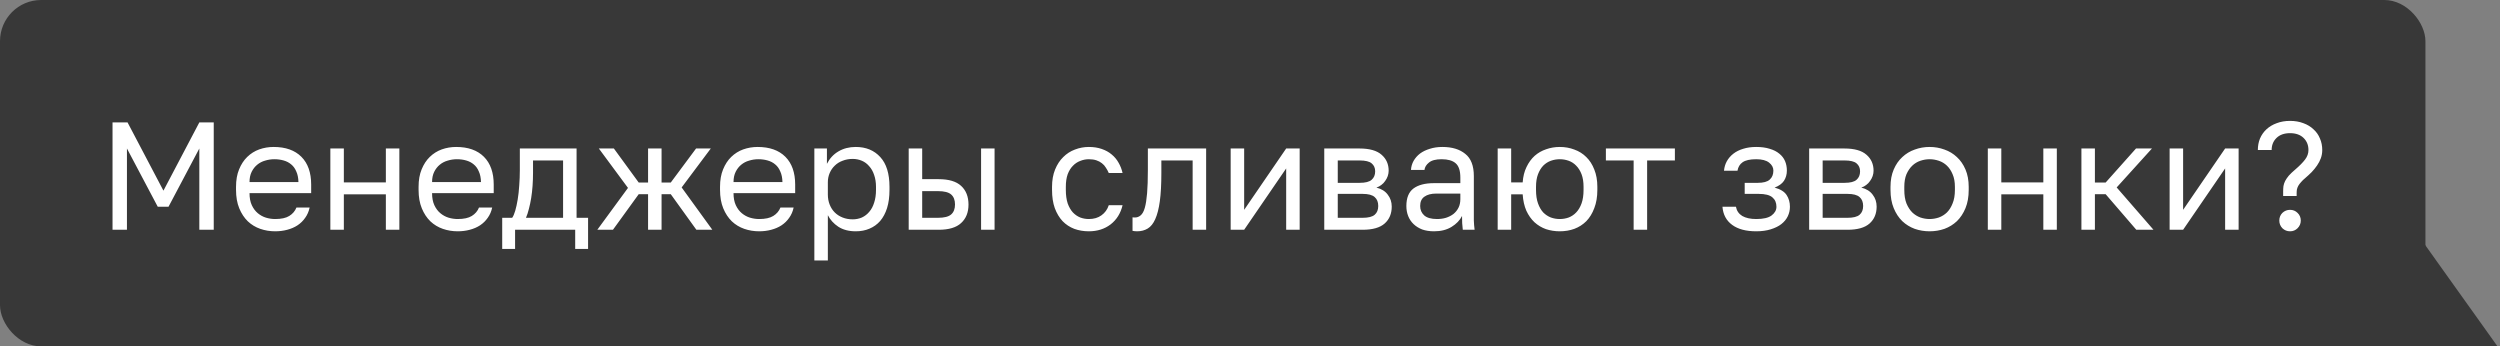 <?xml version="1.0" encoding="UTF-8"?> <svg xmlns="http://www.w3.org/2000/svg" width="729" height="101" viewBox="0 0 729 101" fill="none"><rect x="0" y="0" width="729" height="101" fill="#808080" stroke="none"/> <rect width="707.256" height="101" rx="12" fill="#383838"></rect> <path d="M728.272 101H649L705.431 69L728.272 101Z" fill="#383838"></path> <path d="M32.814 35.699H37.196L47.66 55.597L58.123 35.699H62.327V67H58.123V43.3L49.135 60.293H46.005L37.017 43.3V67H32.814V35.699ZM80.229 67.447C78.709 67.447 77.263 67.209 75.891 66.732C74.52 66.255 73.313 65.524 72.269 64.541C71.226 63.527 70.391 62.26 69.765 60.74C69.139 59.219 68.826 57.431 68.826 55.374V54.48C68.826 52.512 69.124 50.813 69.721 49.382C70.317 47.921 71.107 46.714 72.091 45.76C73.104 44.776 74.267 44.046 75.578 43.569C76.92 43.092 78.321 42.853 79.782 42.853C83.269 42.853 85.967 43.807 87.875 45.715C89.783 47.623 90.737 50.321 90.737 53.809V56.313H72.761C72.761 57.714 72.985 58.892 73.432 59.845C73.879 60.799 74.46 61.575 75.176 62.171C75.891 62.767 76.681 63.199 77.546 63.467C78.44 63.736 79.335 63.87 80.229 63.87C82.017 63.87 83.389 63.572 84.343 62.976C85.326 62.379 86.027 61.56 86.444 60.516H90.29C90.051 61.649 89.619 62.648 88.993 63.512C88.397 64.377 87.652 65.107 86.757 65.703C85.893 66.27 84.894 66.702 83.761 67C82.658 67.298 81.481 67.447 80.229 67.447ZM80.005 46.431C79.081 46.431 78.187 46.565 77.322 46.833C76.458 47.072 75.683 47.474 74.997 48.04C74.341 48.577 73.805 49.263 73.387 50.097C72.97 50.932 72.761 51.931 72.761 53.093H87.026C86.996 51.871 86.787 50.843 86.4 50.008C86.042 49.143 85.55 48.458 84.924 47.951C84.298 47.414 83.553 47.027 82.688 46.788C81.853 46.55 80.959 46.431 80.005 46.431ZM96.33 43.3H100.265V53.183H112.517V43.3H116.452V67H112.517V56.671H100.265V67H96.33V43.3ZM133.46 67.447C131.94 67.447 130.494 67.209 129.123 66.732C127.751 66.255 126.544 65.524 125.501 64.541C124.457 63.527 123.623 62.26 122.997 60.74C122.371 59.219 122.057 57.431 122.057 55.374V54.48C122.057 52.512 122.356 50.813 122.952 49.382C123.548 47.921 124.338 46.714 125.322 45.76C126.335 44.776 127.498 44.046 128.81 43.569C130.151 43.092 131.552 42.853 133.013 42.853C136.501 42.853 139.199 43.807 141.107 45.715C143.014 47.623 143.968 50.321 143.968 53.809V56.313H125.993C125.993 57.714 126.216 58.892 126.663 59.845C127.11 60.799 127.692 61.575 128.407 62.171C129.123 62.767 129.913 63.199 130.777 63.467C131.671 63.736 132.566 63.87 133.46 63.87C135.249 63.87 136.62 63.572 137.574 62.976C138.558 62.379 139.258 61.56 139.676 60.516H143.521C143.283 61.649 142.85 62.648 142.224 63.512C141.628 64.377 140.883 65.107 139.989 65.703C139.124 66.27 138.125 66.702 136.993 67C135.89 67.298 134.712 67.447 133.46 67.447ZM133.236 46.431C132.312 46.431 131.418 46.565 130.554 46.833C129.689 47.072 128.914 47.474 128.228 48.04C127.572 48.577 127.036 49.263 126.619 50.097C126.201 50.932 125.993 51.931 125.993 53.093H140.257C140.227 51.871 140.018 50.843 139.631 50.008C139.273 49.143 138.781 48.458 138.155 47.951C137.529 47.414 136.784 47.027 135.919 46.788C135.085 46.55 134.19 46.431 133.236 46.431ZM146.442 63.512H149.348C149.676 63.065 149.974 62.379 150.243 61.455C150.511 60.531 150.749 59.443 150.958 58.191C151.167 56.939 151.316 55.583 151.405 54.122C151.524 52.631 151.584 51.111 151.584 49.561V43.3H168.129V63.512H171.483V72.59H167.727V67H150.198V72.59H146.442V63.512ZM164.194 63.512V46.788H155.43V50.455C155.43 51.707 155.385 52.959 155.295 54.211C155.206 55.434 155.072 56.611 154.893 57.744C154.714 58.847 154.491 59.905 154.222 60.919C153.984 61.902 153.701 62.767 153.373 63.512H164.194ZM183.119 54.792L174.623 43.3H179.005L186.249 53.227H188.977V43.3H192.912V53.227H195.595L202.973 43.3H207.266L198.77 54.658L207.713 67H203.063L195.595 56.626H192.912V67H188.977V56.626H186.249L178.737 67H174.176L183.119 54.792ZM221.364 67.447C219.843 67.447 218.398 67.209 217.026 66.732C215.655 66.255 214.448 65.524 213.404 64.541C212.361 63.527 211.526 62.26 210.9 60.74C210.274 59.219 209.961 57.431 209.961 55.374V54.48C209.961 52.512 210.259 50.813 210.855 49.382C211.452 47.921 212.242 46.714 213.225 45.76C214.239 44.776 215.402 44.046 216.713 43.569C218.055 43.092 219.456 42.853 220.917 42.853C224.404 42.853 227.102 43.807 229.01 45.715C230.918 47.623 231.872 50.321 231.872 53.809V56.313H213.896C213.896 57.714 214.12 58.892 214.567 59.845C215.014 60.799 215.595 61.575 216.311 62.171C217.026 62.767 217.816 63.199 218.681 63.467C219.575 63.736 220.469 63.87 221.364 63.87C223.152 63.87 224.524 63.572 225.478 62.976C226.461 62.379 227.162 61.56 227.579 60.516H231.425C231.186 61.649 230.754 62.648 230.128 63.512C229.532 64.377 228.787 65.107 227.892 65.703C227.028 66.27 226.029 66.702 224.896 67C223.793 67.298 222.616 67.447 221.364 67.447ZM221.14 46.431C220.216 46.431 219.322 46.565 218.457 46.833C217.593 47.072 216.818 47.474 216.132 48.04C215.476 48.577 214.94 49.263 214.522 50.097C214.105 50.932 213.896 51.931 213.896 53.093H228.161C228.131 51.871 227.922 50.843 227.535 50.008C227.177 49.143 226.685 48.458 226.059 47.951C225.433 47.414 224.688 47.027 223.823 46.788C222.988 46.55 222.094 46.431 221.14 46.431ZM237.465 43.3H241.132V47.772C241.937 46.192 243.054 44.985 244.485 44.15C245.946 43.286 247.63 42.853 249.538 42.853C252.519 42.853 254.904 43.837 256.693 45.805C258.482 47.742 259.376 50.634 259.376 54.48V55.374C259.376 57.401 259.137 59.175 258.66 60.695C258.183 62.186 257.513 63.438 256.648 64.451C255.784 65.435 254.74 66.18 253.518 66.687C252.326 67.194 250.999 67.447 249.538 67.447C247.511 67.447 245.812 67 244.441 66.106C243.099 65.211 242.086 64.094 241.4 62.752V75.943H237.465V43.3ZM248.644 63.959C249.598 63.959 250.492 63.78 251.327 63.423C252.162 63.035 252.877 62.484 253.473 61.768C254.099 61.053 254.576 60.158 254.904 59.085C255.262 58.012 255.441 56.775 255.441 55.374V54.48C255.441 53.198 255.262 52.05 254.904 51.036C254.576 50.023 254.099 49.173 253.473 48.488C252.877 47.772 252.162 47.236 251.327 46.878C250.492 46.52 249.598 46.341 248.644 46.341C247.571 46.341 246.587 46.52 245.693 46.878C244.798 47.206 244.038 47.683 243.412 48.309C242.786 48.905 242.294 49.62 241.937 50.455C241.579 51.29 241.4 52.184 241.4 53.138V56.715C241.4 57.788 241.579 58.772 241.937 59.667C242.294 60.561 242.786 61.321 243.412 61.947C244.038 62.573 244.798 63.065 245.693 63.423C246.587 63.78 247.571 63.959 248.644 63.959ZM264.976 43.3H268.911V52.244H273.695C276.677 52.244 278.868 52.9 280.269 54.211C281.7 55.523 282.415 57.341 282.415 59.667C282.415 61.932 281.7 63.721 280.269 65.032C278.868 66.344 276.677 67 273.695 67H264.976V43.3ZM273.472 63.512C275.32 63.512 276.617 63.184 277.362 62.528C278.107 61.873 278.48 60.904 278.48 59.622C278.48 58.34 278.107 57.371 277.362 56.715C276.617 56.059 275.32 55.732 273.472 55.732H268.911V63.512H273.472ZM286.082 43.3H290.017V67H286.082V43.3ZM317.505 67.447C315.985 67.447 314.569 67.209 313.257 66.732C311.945 66.225 310.812 65.48 309.858 64.496C308.905 63.482 308.144 62.215 307.578 60.695C307.041 59.175 306.773 57.401 306.773 55.374V54.48C306.773 52.572 307.071 50.887 307.667 49.427C308.264 47.966 309.054 46.758 310.037 45.805C311.021 44.821 312.154 44.09 313.436 43.614C314.747 43.107 316.104 42.853 317.505 42.853C318.906 42.853 320.158 43.047 321.261 43.435C322.394 43.822 323.363 44.359 324.168 45.044C325.002 45.73 325.673 46.535 326.18 47.459C326.716 48.383 327.104 49.382 327.342 50.455H323.318C323.08 49.889 322.796 49.367 322.468 48.89C322.17 48.383 321.783 47.951 321.306 47.593C320.859 47.236 320.322 46.952 319.696 46.744C319.07 46.535 318.34 46.431 317.505 46.431C316.64 46.431 315.806 46.595 315.001 46.922C314.196 47.221 313.48 47.698 312.854 48.353C312.228 48.979 311.722 49.799 311.334 50.813C310.976 51.826 310.798 53.049 310.798 54.48V55.374C310.798 56.894 310.976 58.206 311.334 59.309C311.722 60.382 312.228 61.261 312.854 61.947C313.48 62.603 314.196 63.095 315.001 63.423C315.806 63.721 316.64 63.87 317.505 63.87C318.966 63.87 320.188 63.512 321.172 62.797C322.185 62.081 322.901 61.097 323.318 59.845H327.342C326.776 62.2 325.613 64.064 323.855 65.435C322.096 66.776 319.979 67.447 317.505 67.447ZM331.587 67.447C331.14 67.447 330.693 67.402 330.245 67.313V63.378C330.395 63.408 330.618 63.423 330.916 63.423C331.572 63.423 332.138 63.214 332.615 62.797C333.122 62.379 333.525 61.649 333.823 60.606C334.121 59.562 334.344 58.146 334.494 56.358C334.643 54.569 334.717 52.303 334.717 49.561V43.3H351.709V67H347.774V46.788H338.652V50.455C338.652 53.764 338.503 56.507 338.205 58.683C337.907 60.859 337.46 62.603 336.863 63.915C336.297 65.197 335.567 66.106 334.672 66.642C333.778 67.179 332.75 67.447 331.587 67.447ZM358.862 43.3H362.797V61.187L375.049 43.3H378.984V67H375.049V49.114L362.797 67H358.862V43.3ZM386.154 43.3H396.439C399.361 43.3 401.507 43.912 402.878 45.134C404.25 46.326 404.935 47.876 404.935 49.784C404.935 50.291 404.846 50.813 404.667 51.349C404.488 51.856 404.235 52.333 403.907 52.78C403.609 53.227 403.236 53.615 402.789 53.943C402.372 54.271 401.895 54.524 401.358 54.703C402.819 55.061 403.922 55.746 404.667 56.76C405.442 57.744 405.83 58.906 405.83 60.248C405.83 62.305 405.144 63.944 403.773 65.167C402.401 66.389 400.255 67 397.333 67H386.154V43.3ZM397.333 63.512C399.003 63.512 400.18 63.214 400.866 62.618C401.552 62.022 401.895 61.172 401.895 60.069C401.895 58.936 401.552 58.072 400.866 57.475C400.18 56.849 399.003 56.536 397.333 56.536H390.09V63.512H397.333ZM396.439 53.317C398.138 53.317 399.316 53.019 399.972 52.423C400.657 51.826 401 51.007 401 49.963C401 48.979 400.657 48.204 399.972 47.638C399.316 47.072 398.138 46.788 396.439 46.788H390.09V53.317H396.439ZM418.19 67.447C416.879 67.447 415.716 67.268 414.703 66.911C413.719 66.523 412.884 66.001 412.198 65.346C411.513 64.69 410.991 63.915 410.633 63.02C410.276 62.126 410.097 61.142 410.097 60.069C410.097 57.714 410.782 56.015 412.154 54.971C413.555 53.928 415.552 53.406 418.146 53.406H425.837V51.797C425.837 49.769 425.375 48.368 424.451 47.593C423.556 46.818 422.2 46.431 420.381 46.431C418.682 46.431 417.445 46.758 416.67 47.414C415.895 48.04 415.463 48.756 415.373 49.561H411.438C411.498 48.607 411.751 47.727 412.198 46.922C412.675 46.088 413.301 45.372 414.076 44.776C414.881 44.18 415.835 43.718 416.938 43.39C418.041 43.032 419.264 42.853 420.605 42.853C423.407 42.853 425.628 43.524 427.268 44.866C428.937 46.177 429.772 48.339 429.772 51.349V60.963C429.772 62.215 429.772 63.318 429.772 64.272C429.802 65.197 429.876 66.106 429.995 67H426.552C426.463 66.314 426.403 65.673 426.373 65.077C426.344 64.451 426.329 63.751 426.329 62.976C425.703 64.228 424.689 65.286 423.288 66.15C421.887 67.015 420.188 67.447 418.19 67.447ZM419.04 63.87C419.964 63.87 420.829 63.751 421.633 63.512C422.468 63.244 423.199 62.871 423.825 62.394C424.451 61.888 424.942 61.276 425.3 60.561C425.658 59.845 425.837 59.011 425.837 58.057V56.447H418.816C417.356 56.447 416.208 56.745 415.373 57.341C414.539 57.908 414.121 58.817 414.121 60.069C414.121 61.172 414.509 62.081 415.284 62.797C416.089 63.512 417.341 63.87 419.04 63.87ZM436.722 43.3H440.657V53.183H444.011C444.13 51.483 444.503 49.993 445.129 48.711C445.755 47.4 446.545 46.311 447.499 45.447C448.482 44.582 449.6 43.941 450.852 43.524C452.104 43.077 453.431 42.853 454.832 42.853C456.352 42.853 457.768 43.107 459.08 43.614C460.422 44.09 461.584 44.821 462.568 45.805C463.552 46.758 464.327 47.966 464.893 49.427C465.489 50.887 465.787 52.572 465.787 54.48V55.374C465.787 57.401 465.489 59.175 464.893 60.695C464.327 62.215 463.552 63.482 462.568 64.496C461.584 65.48 460.422 66.225 459.08 66.732C457.768 67.209 456.352 67.447 454.832 67.447C453.431 67.447 452.089 67.239 450.808 66.821C449.556 66.374 448.438 65.703 447.454 64.809C446.5 63.915 445.71 62.797 445.084 61.455C444.488 60.084 444.13 58.489 444.011 56.671H440.657V67H436.722V43.3ZM454.832 63.87C455.726 63.87 456.591 63.721 457.426 63.423C458.26 63.095 458.991 62.603 459.617 61.947C460.272 61.261 460.794 60.382 461.182 59.309C461.569 58.236 461.763 56.924 461.763 55.374V54.48C461.763 53.049 461.569 51.826 461.182 50.813C460.794 49.799 460.272 48.965 459.617 48.309C458.991 47.653 458.26 47.176 457.426 46.878C456.591 46.58 455.726 46.431 454.832 46.431C453.938 46.431 453.073 46.58 452.238 46.878C451.404 47.176 450.659 47.653 450.003 48.309C449.377 48.965 448.87 49.799 448.482 50.813C448.095 51.826 447.901 53.049 447.901 54.48V55.374C447.901 56.924 448.095 58.236 448.482 59.309C448.87 60.382 449.377 61.261 450.003 61.947C450.659 62.603 451.404 63.095 452.238 63.423C453.073 63.721 453.938 63.87 454.832 63.87ZM476.368 46.788H468.275V43.3H488.397V46.788H480.303V67H476.368V46.788ZM512.107 67.447C509.126 67.447 506.786 66.821 505.087 65.569C503.387 64.317 502.448 62.558 502.269 60.293H506.204C506.413 61.455 507.024 62.349 508.038 62.976C509.081 63.572 510.438 63.87 512.107 63.87C514.164 63.87 515.654 63.527 516.579 62.841C517.532 62.126 518.009 61.276 518.009 60.293C518.009 59.13 517.622 58.221 516.847 57.565C516.072 56.879 514.73 56.536 512.822 56.536H508.753V53.317H512.554C514.194 53.317 515.356 53.004 516.042 52.378C516.757 51.752 517.115 50.872 517.115 49.74C517.115 48.845 516.698 48.07 515.863 47.414C515.028 46.758 513.776 46.431 512.107 46.431C510.288 46.431 508.962 46.729 508.127 47.325C507.322 47.891 506.83 48.711 506.652 49.784H502.717C502.806 48.801 503.074 47.891 503.521 47.057C503.998 46.192 504.639 45.447 505.444 44.821C506.249 44.195 507.203 43.718 508.306 43.39C509.439 43.032 510.706 42.853 512.107 42.853C513.627 42.853 514.939 43.032 516.042 43.39C517.175 43.718 518.114 44.195 518.859 44.821C519.604 45.417 520.156 46.133 520.514 46.967C520.871 47.802 521.05 48.726 521.05 49.74C521.05 50.872 520.767 51.871 520.201 52.736C519.634 53.57 518.725 54.226 517.473 54.703C519.142 55.15 520.305 55.866 520.961 56.849C521.617 57.833 521.944 58.981 521.944 60.293C521.944 61.276 521.736 62.2 521.318 63.065C520.901 63.929 520.275 64.69 519.44 65.346C518.635 65.972 517.607 66.478 516.355 66.866C515.133 67.253 513.717 67.447 512.107 67.447ZM527.551 43.3H537.836C540.758 43.3 542.904 43.912 544.275 45.134C545.647 46.326 546.332 47.876 546.332 49.784C546.332 50.291 546.243 50.813 546.064 51.349C545.885 51.856 545.632 52.333 545.304 52.78C545.006 53.227 544.633 53.615 544.186 53.943C543.768 54.271 543.291 54.524 542.755 54.703C544.216 55.061 545.319 55.746 546.064 56.76C546.839 57.744 547.226 58.906 547.226 60.248C547.226 62.305 546.541 63.944 545.17 65.167C543.798 66.389 541.652 67 538.73 67H527.551V43.3ZM538.73 63.512C540.4 63.512 541.577 63.214 542.263 62.618C542.949 62.022 543.291 61.172 543.291 60.069C543.291 58.936 542.949 58.072 542.263 57.475C541.577 56.849 540.4 56.536 538.73 56.536H531.486V63.512H538.73ZM537.836 53.317C539.535 53.317 540.713 53.019 541.369 52.423C542.054 51.826 542.397 51.007 542.397 49.963C542.397 48.979 542.054 48.204 541.369 47.638C540.713 47.072 539.535 46.788 537.836 46.788H531.486V53.317H537.836ZM562.673 67.447C561.152 67.447 559.707 67.209 558.335 66.732C556.964 66.225 555.757 65.48 554.713 64.496C553.67 63.482 552.835 62.215 552.209 60.695C551.583 59.175 551.27 57.401 551.27 55.374V54.48C551.27 52.572 551.583 50.887 552.209 49.427C552.835 47.966 553.67 46.758 554.713 45.805C555.757 44.821 556.964 44.09 558.335 43.614C559.707 43.107 561.152 42.853 562.673 42.853C564.193 42.853 565.639 43.107 567.01 43.614C568.381 44.09 569.589 44.821 570.632 45.805C571.676 46.758 572.51 47.966 573.136 49.427C573.762 50.887 574.075 52.572 574.075 54.48V55.374C574.075 57.401 573.762 59.175 573.136 60.695C572.51 62.215 571.676 63.482 570.632 64.496C569.589 65.48 568.381 66.225 567.01 66.732C565.639 67.209 564.193 67.447 562.673 67.447ZM562.673 63.87C563.567 63.87 564.461 63.721 565.356 63.423C566.25 63.095 567.04 62.603 567.726 61.947C568.411 61.261 568.963 60.382 569.38 59.309C569.827 58.236 570.051 56.924 570.051 55.374V54.48C570.051 53.049 569.827 51.826 569.38 50.813C568.963 49.799 568.411 48.965 567.726 48.309C567.04 47.653 566.25 47.176 565.356 46.878C564.461 46.58 563.567 46.431 562.673 46.431C561.778 46.431 560.884 46.58 559.99 46.878C559.095 47.176 558.305 47.653 557.62 48.309C556.934 48.965 556.368 49.799 555.921 50.813C555.503 51.826 555.295 53.049 555.295 54.48V55.374C555.295 56.924 555.503 58.236 555.921 59.309C556.368 60.382 556.934 61.261 557.62 61.947C558.305 62.603 559.095 63.095 559.99 63.423C560.884 63.721 561.778 63.87 562.673 63.87ZM579.647 43.3H583.582V53.183H595.835V43.3H599.77V67H595.835V56.671H583.582V67H579.647V43.3ZM606.94 43.3H610.875V53.227H614.005L622.859 43.3H627.509L617.225 54.658L627.956 67H622.948L614.005 56.626H610.875V67H606.94V43.3ZM632.66 43.3H636.595V61.187L648.847 43.3H652.782V67H648.847V49.114L636.595 67H632.66V43.3ZM665.766 55.821C665.766 55.255 665.796 54.733 665.855 54.256C665.945 53.749 666.109 53.257 666.347 52.78C666.615 52.273 666.973 51.752 667.42 51.215C667.897 50.679 668.523 50.082 669.298 49.427C670.55 48.353 671.504 47.385 672.16 46.52C672.816 45.656 673.144 44.731 673.144 43.748C673.144 42.317 672.667 41.139 671.713 40.215C670.759 39.291 669.447 38.829 667.778 38.829C666.109 38.829 664.797 39.291 663.843 40.215C662.889 41.139 662.412 42.317 662.412 43.748H658.388C658.388 42.525 658.596 41.407 659.014 40.394C659.461 39.351 660.087 38.456 660.892 37.711C661.727 36.936 662.725 36.34 663.888 35.922C665.05 35.475 666.347 35.252 667.778 35.252C669.209 35.252 670.506 35.475 671.668 35.922C672.831 36.34 673.815 36.936 674.62 37.711C675.454 38.456 676.08 39.351 676.498 40.394C676.945 41.407 677.168 42.525 677.168 43.748C677.168 44.582 677.034 45.372 676.766 46.118C676.498 46.863 676.125 47.578 675.648 48.264C675.201 48.92 674.679 49.561 674.083 50.187C673.487 50.783 672.876 51.349 672.25 51.886C671.743 52.303 671.326 52.706 670.998 53.093C670.67 53.451 670.401 53.809 670.193 54.166C670.014 54.494 669.88 54.837 669.79 55.195C669.731 55.523 669.701 55.881 669.701 56.268V57.163H665.766V55.821ZM667.778 67.447C666.914 67.447 666.168 67.149 665.542 66.553C664.946 65.927 664.648 65.181 664.648 64.317C664.648 63.423 664.946 62.678 665.542 62.081C666.168 61.485 666.914 61.187 667.778 61.187C668.643 61.187 669.373 61.485 669.969 62.081C670.595 62.678 670.908 63.423 670.908 64.317C670.908 65.181 670.595 65.927 669.969 66.553C669.373 67.149 668.643 67.447 667.778 67.447Z" fill="white"></path> </svg> 